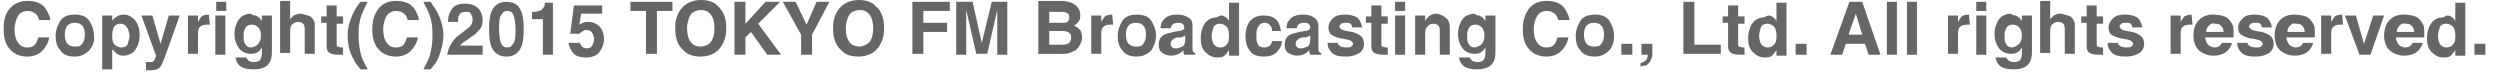 <?xml version="1.0" encoding="utf-8"?>
<!-- Generator: Adobe Illustrator 19.1.0, SVG Export Plug-In . SVG Version: 6.00 Build 0)  -->
<!DOCTYPE svg PUBLIC "-//W3C//DTD SVG 1.1//EN" "http://www.w3.org/Graphics/SVG/1.1/DTD/svg11.dtd">
<svg version="1.1" id="レイヤー_1" xmlns="http://www.w3.org/2000/svg" xmlns:xlink="http://www.w3.org/1999/xlink" x="0px"
	 y="0px" viewBox="-287 294.3 274 8" style="enable-background:new -287 294.3 274 8;" xml:space="preserve">
<style type="text/css">
	.st0{enable-background:new    ;}
	.st1{fill:#666666;}
</style>
<g class="st0">
	<path class="st1" d="M-285.8,295.1c0.5-0.5,1.1-0.7,1.8-0.7c1,0,1.7,0.3,2.1,1c0.2,0.4,0.4,0.7,0.4,1.1h-1.2
		c-0.1-0.3-0.2-0.5-0.3-0.6c-0.2-0.2-0.5-0.4-1-0.4c-0.4,0-0.8,0.2-1,0.5s-0.4,0.9-0.4,1.5s0.1,1.1,0.4,1.5s0.6,0.5,1,0.5
		c0.4,0,0.7-0.1,0.9-0.4c0.1-0.1,0.2-0.4,0.3-0.7h1.2c-0.1,0.6-0.4,1.1-0.8,1.5c-0.4,0.4-1,0.6-1.6,0.6c-0.8,0-1.5-0.3-1.9-0.8
		c-0.5-0.5-0.7-1.3-0.7-2.2C-286.6,296.4-286.4,295.7-285.8,295.1z"/>
	<path class="st1" d="M-277.2,299.8c-0.4,0.4-0.9,0.7-1.6,0.7s-1.3-0.2-1.6-0.7c-0.4-0.4-0.5-1-0.5-1.6c0-0.6,0.2-1.1,0.5-1.6
		s0.9-0.7,1.6-0.7s1.3,0.2,1.6,0.7s0.5,1,0.5,1.6C-276.6,298.8-276.8,299.3-277.2,299.8z M-278,299.1c0.2-0.2,0.3-0.6,0.3-1
		s-0.1-0.8-0.3-1c-0.2-0.2-0.4-0.3-0.8-0.3s-0.6,0.1-0.8,0.3c-0.2,0.2-0.3,0.6-0.3,1s0.1,0.8,0.3,1s0.4,0.3,0.8,0.3
		S-278.2,299.4-278,299.1z"/>
	<path class="st1" d="M-272.2,296.5c0.3,0.4,0.5,0.9,0.5,1.6c0,0.8-0.2,1.3-0.5,1.7s-0.8,0.6-1.3,0.6c-0.3,0-0.6-0.1-0.8-0.3
		c-0.1-0.1-0.2-0.2-0.4-0.4v2.2h-1.1V296h1.1v0.6c0.1-0.2,0.2-0.3,0.4-0.4c0.2-0.2,0.5-0.3,0.9-0.3
		C-273,295.9-272.6,296.1-272.2,296.5z M-273.1,297.3c-0.2-0.3-0.4-0.4-0.7-0.4c-0.4,0-0.7,0.2-0.8,0.6c-0.1,0.2-0.1,0.5-0.1,0.8
		c0,0.5,0.1,0.8,0.4,1c0.2,0.1,0.3,0.2,0.6,0.2c0.3,0,0.6-0.1,0.7-0.4s0.2-0.6,0.2-1C-272.9,297.8-272.9,297.5-273.1,297.3z"/>
	<path class="st1" d="M-270.8,301.1l0.1,0c0.1,0,0.2,0,0.3,0s0.2,0,0.2-0.1c0.1,0,0.1-0.1,0.2-0.3s0.1-0.2,0.1-0.3l-1.6-4.4h1.2
		l0.9,3.1l0.9-3.1h1.2l-1.5,4.2c-0.3,0.8-0.5,1.3-0.7,1.5c-0.2,0.2-0.5,0.3-1,0.3c-0.1,0-0.2,0-0.2,0c-0.1,0-0.1,0-0.3,0V301.1z"/>
	<path class="st1" d="M-264.1,295.9C-264.1,295.9-264.1,295.9-264.1,295.9l0.1,1.1c-0.1,0-0.1,0-0.2,0s-0.1,0-0.1,0
		c-0.4,0-0.7,0.1-0.9,0.4c-0.1,0.2-0.1,0.4-0.1,0.8v2h-1.1V296h1.1v0.7c0.2-0.3,0.3-0.5,0.4-0.6C-264.8,296-264.5,295.9-264.1,295.9
		C-264.1,295.9-264.1,295.9-264.1,295.9z"/>
	<path class="st1" d="M-262.2,295.5h-1.1v-1h1.1V295.5z M-263.4,296h1.1v4.3h-1.1V296z"/>
	<path class="st1" d="M-259,296c0.3,0.1,0.5,0.3,0.7,0.6V296h1.1v4c0,0.5-0.1,1-0.3,1.2c-0.3,0.5-0.9,0.7-1.8,0.7
		c-0.5,0-1-0.1-1.3-0.3s-0.5-0.5-0.6-1h1.2c0,0.1,0.1,0.2,0.2,0.3c0.1,0.1,0.3,0.2,0.6,0.2c0.4,0,0.7-0.1,0.8-0.4
		c0.1-0.2,0.1-0.5,0.1-0.9v-0.3c-0.1,0.2-0.2,0.3-0.3,0.4c-0.2,0.2-0.5,0.3-0.9,0.3c-0.5,0-1-0.2-1.3-0.6s-0.5-0.9-0.5-1.6
		c0-0.6,0.2-1.2,0.5-1.6c0.3-0.4,0.8-0.6,1.3-0.6C-259.4,295.9-259.2,296-259,296z M-258.7,299.1c0.2-0.2,0.3-0.5,0.3-0.9
		c0-0.4-0.1-0.7-0.3-0.9s-0.4-0.3-0.7-0.3c-0.4,0-0.7,0.2-0.8,0.6c-0.1,0.2-0.1,0.4-0.1,0.7c0,0.2,0,0.5,0.1,0.7
		c0.2,0.4,0.4,0.5,0.8,0.5C-259.1,299.4-258.8,299.3-258.7,299.1z"/>
	<path class="st1" d="M-253.2,296c0.2,0.1,0.4,0.2,0.5,0.4c0.1,0.2,0.2,0.3,0.2,0.5s0,0.4,0,0.8v2.5h-1.1v-2.6c0-0.2,0-0.4-0.1-0.6
		c-0.1-0.2-0.3-0.3-0.6-0.3c-0.3,0-0.5,0.1-0.7,0.3c-0.2,0.2-0.2,0.5-0.2,0.8v2.3h-1.1v-5.7h1.1v2c0.2-0.2,0.3-0.4,0.6-0.5
		s0.4-0.1,0.7-0.1C-253.6,295.9-253.4,296-253.2,296z"/>
	<path class="st1" d="M-251.8,296.9v-0.8h0.6v-1.2h1.1v1.2h0.7v0.8h-0.7v2.2c0,0.2,0,0.3,0.1,0.3s0.2,0.1,0.4,0.1c0,0,0.1,0,0.1,0
		s0.1,0,0.1,0v0.8l-0.5,0c-0.5,0-0.9-0.1-1.1-0.3c-0.1-0.1-0.2-0.3-0.2-0.6v-2.6H-251.8z"/>
	<path class="st1" d="M-248.4,296c0.2-0.5,0.5-1,0.9-1.5h0.8l-0.2,0.4c-0.3,0.6-0.6,1.2-0.7,1.9c-0.1,0.4-0.1,0.9-0.1,1.4
		c0,0.8,0.1,1.5,0.3,2.2c0.1,0.4,0.4,0.9,0.7,1.5h-0.8l-0.3-0.4c-0.2-0.2-0.4-0.6-0.6-1c-0.4-0.8-0.5-1.6-0.5-2.4
		C-248.9,297.4-248.7,296.7-248.4,296z"/>
	<path class="st1" d="M-245.4,295.1c0.5-0.5,1.1-0.7,1.8-0.7c1,0,1.7,0.3,2.1,1c0.2,0.4,0.4,0.7,0.4,1.1h-1.2
		c-0.1-0.3-0.2-0.5-0.3-0.6c-0.2-0.2-0.5-0.4-1-0.4c-0.4,0-0.8,0.2-1,0.5s-0.4,0.9-0.4,1.5s0.1,1.1,0.4,1.5s0.6,0.5,1,0.5
		c0.4,0,0.7-0.1,0.9-0.4c0.1-0.1,0.2-0.4,0.3-0.7h1.2c-0.1,0.6-0.4,1.1-0.8,1.5c-0.4,0.4-1,0.6-1.6,0.6c-0.8,0-1.5-0.3-1.9-0.8
		c-0.5-0.5-0.7-1.3-0.7-2.2C-246.2,296.4-245.9,295.7-245.4,295.1z"/>
	<path class="st1" d="M-238.9,296c0.3,0.7,0.5,1.4,0.5,2.1c0,0.8-0.2,1.6-0.5,2.4c-0.2,0.5-0.4,0.8-0.6,1l-0.3,0.4h-0.8
		c0.3-0.6,0.6-1.1,0.7-1.5c0.2-0.7,0.3-1.4,0.3-2.2c0-0.5,0-1-0.1-1.4c-0.1-0.7-0.4-1.3-0.7-1.9l-0.2-0.4h0.8
		C-239.5,295-239.1,295.5-238.9,296z"/>
	<path class="st1" d="M-237.6,299.2c0.2-0.4,0.5-0.8,1.1-1.2c0.5-0.4,0.8-0.6,1-0.8c0.2-0.2,0.3-0.5,0.3-0.8c0-0.2-0.1-0.4-0.2-0.6
		s-0.3-0.2-0.6-0.2c-0.3,0-0.6,0.1-0.7,0.4c-0.1,0.1-0.1,0.4-0.1,0.7h-1.1c0-0.5,0.1-0.9,0.3-1.2c0.3-0.6,0.8-0.8,1.6-0.8
		c0.6,0,1.1,0.2,1.4,0.5s0.5,0.8,0.5,1.3c0,0.4-0.1,0.8-0.4,1.1c-0.2,0.2-0.4,0.5-0.8,0.7l-0.4,0.3c-0.3,0.2-0.5,0.3-0.6,0.4
		s-0.2,0.2-0.3,0.3h2.5v1h-3.9C-237.9,299.9-237.8,299.5-237.6,299.2z"/>
	<path class="st1" d="M-230,295.3c0.3,0.5,0.4,1.2,0.4,2.2s-0.1,1.7-0.4,2.2s-0.8,0.8-1.5,0.8s-1.2-0.3-1.5-0.8s-0.4-1.2-0.4-2.2
		s0.1-1.7,0.4-2.2s0.8-0.8,1.5-0.8S-230.2,294.8-230,295.3z M-232.1,299c0.1,0.3,0.3,0.5,0.7,0.5s0.5-0.2,0.7-0.5s0.2-0.8,0.2-1.5
		c0-0.7-0.1-1.2-0.2-1.5s-0.3-0.5-0.7-0.5s-0.5,0.2-0.7,0.5s-0.2,0.8-0.2,1.5C-232.3,298.2-232.2,298.7-232.1,299z"/>
	<path class="st1" d="M-228.7,296.4v-0.8c0.4,0,0.6,0,0.7-0.1c0.2,0,0.4-0.1,0.5-0.3c0.1-0.1,0.2-0.2,0.2-0.4c0-0.1,0-0.2,0-0.2h0.9
		v5.7h-1.1v-3.9H-228.7z"/>
	<path class="st1" d="M-223.5,298.8c0,0.2,0.1,0.4,0.3,0.6c0.1,0.1,0.3,0.2,0.5,0.2c0.3,0,0.5-0.1,0.6-0.3s0.2-0.4,0.2-0.7
		c0-0.3-0.1-0.5-0.2-0.7s-0.3-0.3-0.6-0.3c-0.1,0-0.3,0-0.4,0.1c-0.2,0.1-0.3,0.2-0.4,0.3l-1,0l0.4-3.1h3.1v0.9h-2.3l-0.2,1.2
		c0.2-0.1,0.3-0.2,0.4-0.2c0.2-0.1,0.4-0.1,0.6-0.1c0.5,0,0.9,0.2,1.2,0.5c0.3,0.3,0.5,0.8,0.5,1.4c0,0.5-0.2,1-0.5,1.4
		s-0.8,0.6-1.5,0.6c-0.5,0-1-0.1-1.3-0.4c-0.3-0.3-0.5-0.7-0.6-1.2H-223.5z"/>
	<path class="st1" d="M-213.3,294.5v1h-1.7v4.7h-1.2v-4.7h-1.7v-1H-213.3z"/>
	<path class="st1" d="M-208.3,299.8c-0.4,0.4-1.1,0.7-1.9,0.7s-1.5-0.2-1.9-0.7c-0.6-0.5-0.9-1.3-0.9-2.4c0-1.1,0.3-1.8,0.9-2.4
		c0.4-0.4,1.1-0.7,1.9-0.7s1.5,0.2,1.9,0.7c0.6,0.5,0.9,1.3,0.9,2.4C-207.4,298.4-207.7,299.2-208.3,299.8z M-209.1,298.9
		c0.3-0.4,0.4-0.9,0.4-1.5c0-0.6-0.1-1.1-0.4-1.5s-0.7-0.5-1.1-0.5s-0.9,0.2-1.1,0.5s-0.4,0.9-0.4,1.5s0.1,1.1,0.4,1.5
		s0.7,0.5,1.1,0.5S-209.3,299.2-209.1,298.9z"/>
	<path class="st1" d="M-206.5,294.5h1.2v2.4l2.2-2.4h1.6l-2.4,2.4l2.5,3.4h-1.5l-1.8-2.5l-0.6,0.6v1.9h-1.2V294.5z"/>
	<path class="st1" d="M-197.5,294.5h1.4l-1.9,3.6v2.2h-1.2v-2.2l-2-3.6h1.4l1.2,2.5L-197.5,294.5z"/>
	<path class="st1" d="M-191,299.8c-0.4,0.4-1.1,0.7-1.9,0.7s-1.5-0.2-1.9-0.7c-0.6-0.5-0.9-1.3-0.9-2.4c0-1.1,0.3-1.8,0.9-2.4
		c0.4-0.4,1.1-0.7,1.9-0.7s1.5,0.2,1.9,0.7c0.6,0.5,0.9,1.3,0.9,2.4C-190.1,298.4-190.4,299.2-191,299.8z M-191.7,298.9
		c0.3-0.4,0.4-0.9,0.4-1.5c0-0.6-0.1-1.1-0.4-1.5s-0.7-0.5-1.1-0.5s-0.9,0.2-1.1,0.5s-0.4,0.9-0.4,1.5s0.1,1.1,0.4,1.5
		s0.7,0.5,1.1,0.5S-192,299.2-191.7,298.9z"/>
	<path class="st1" d="M-187,294.5h4.1v1h-2.9v1.3h2.6v1h-2.6v2.4h-1.2V294.5z"/>
	<path class="st1" d="M-178.3,294.5h1.7v5.8h-1.1v-3.9c0-0.1,0-0.3,0-0.5s0-0.4,0-0.5l-1.1,4.8h-1.2l-1.1-4.8c0,0.1,0,0.3,0,0.5
		s0,0.4,0,0.5v3.9h-1.1v-5.8h1.8l1,4.5L-178.3,294.5z"/>
	<path class="st1" d="M-168.9,295.1c0.2,0.2,0.3,0.5,0.3,0.9c0,0.4-0.1,0.6-0.3,0.8c-0.1,0.1-0.2,0.2-0.4,0.3
		c0.3,0.1,0.5,0.3,0.7,0.5c0.1,0.2,0.2,0.5,0.2,0.8c0,0.3-0.1,0.6-0.3,0.9c-0.1,0.2-0.2,0.3-0.4,0.5c-0.2,0.1-0.4,0.2-0.7,0.3
		c-0.2,0.1-0.5,0.1-0.8,0.1h-2.6v-5.8h2.8C-169.7,294.5-169.2,294.7-168.9,295.1z M-172,295.5v1.3h1.4c0.2,0,0.5,0,0.6-0.1
		s0.2-0.3,0.2-0.5c0-0.3-0.1-0.4-0.3-0.5c-0.2-0.1-0.4-0.1-0.7-0.1H-172z M-172,297.7v1.5h1.4c0.2,0,0.4,0,0.6-0.1
		c0.3-0.1,0.4-0.4,0.4-0.7c0-0.3-0.1-0.5-0.4-0.6c-0.1-0.1-0.3-0.1-0.6-0.1H-172z"/>
	<path class="st1" d="M-165.1,295.9C-165.1,295.9-165.1,295.9-165.1,295.9l0.1,1.1c-0.1,0-0.1,0-0.2,0s-0.1,0-0.1,0
		c-0.4,0-0.7,0.1-0.9,0.4c-0.1,0.2-0.1,0.4-0.1,0.8v2h-1.1V296h1.1v0.7c0.2-0.3,0.3-0.5,0.4-0.6C-165.8,296-165.5,295.9-165.1,295.9
		C-165.2,295.9-165.2,295.9-165.1,295.9z"/>
	<path class="st1" d="M-160.8,299.8c-0.4,0.4-0.9,0.7-1.6,0.7s-1.3-0.2-1.6-0.7c-0.4-0.4-0.5-1-0.5-1.6c0-0.6,0.2-1.1,0.5-1.6
		s0.9-0.7,1.6-0.7s1.3,0.2,1.6,0.7s0.5,1,0.5,1.6C-160.3,298.8-160.5,299.3-160.8,299.8z M-161.7,299.1c0.2-0.2,0.3-0.6,0.3-1
		s-0.1-0.8-0.3-1c-0.2-0.2-0.4-0.3-0.8-0.3s-0.6,0.1-0.8,0.3c-0.2,0.2-0.3,0.6-0.3,1s0.1,0.8,0.3,1s0.4,0.3,0.8,0.3
		S-161.9,299.4-161.7,299.1z"/>
	<path class="st1" d="M-157.8,297.7c0.2,0,0.4-0.1,0.4-0.1c0.2-0.1,0.2-0.2,0.2-0.3c0-0.2-0.1-0.3-0.2-0.4s-0.3-0.1-0.5-0.1
		c-0.3,0-0.5,0.1-0.6,0.2c-0.1,0.1-0.1,0.2-0.2,0.4h-1.1c0-0.4,0.1-0.7,0.3-0.9c0.3-0.4,0.8-0.6,1.5-0.6c0.5,0,0.9,0.1,1.2,0.3
		c0.4,0.2,0.5,0.5,0.5,1v2c0,0.1,0,0.3,0,0.5c0,0.1,0,0.2,0.1,0.3s0.1,0.1,0.2,0.1v0.2h-1.2c0-0.1-0.1-0.2-0.1-0.2s0-0.2,0-0.3
		c-0.2,0.2-0.3,0.3-0.5,0.4c-0.2,0.1-0.5,0.2-0.8,0.2c-0.4,0-0.7-0.1-1-0.3c-0.3-0.2-0.4-0.5-0.4-0.9c0-0.5,0.2-0.9,0.6-1.1
		c0.2-0.1,0.6-0.2,1-0.3L-157.8,297.7z M-157.1,298.2c-0.1,0-0.1,0.1-0.2,0.1c-0.1,0-0.2,0.1-0.3,0.1l-0.3,0c-0.2,0-0.4,0.1-0.5,0.2
		c-0.2,0.1-0.3,0.3-0.3,0.5c0,0.2,0.1,0.3,0.2,0.4s0.2,0.1,0.4,0.1c0.2,0,0.5-0.1,0.7-0.2s0.3-0.4,0.3-0.8V298.2z"/>
	<path class="st1" d="M-152.8,296.1c0.2,0.1,0.4,0.3,0.5,0.5v-2h1.1v5.8h-1.1v-0.6c-0.2,0.3-0.3,0.4-0.5,0.6s-0.5,0.2-0.8,0.2
		c-0.5,0-0.9-0.2-1.3-0.6s-0.5-0.9-0.5-1.5c0-0.7,0.2-1.3,0.5-1.7s0.8-0.6,1.3-0.6C-153.2,295.9-153,296-152.8,296.1z M-152.5,299.1
		c0.2-0.2,0.2-0.5,0.2-0.9c0-0.5-0.1-0.9-0.4-1.1c-0.2-0.1-0.3-0.2-0.6-0.2c-0.3,0-0.6,0.1-0.7,0.4s-0.2,0.6-0.2,0.9
		c0,0.4,0.1,0.7,0.2,0.9s0.4,0.4,0.7,0.4C-152.9,299.5-152.7,299.4-152.5,299.1z"/>
	<path class="st1" d="M-147.6,297.5c0-0.2-0.1-0.3-0.2-0.4c-0.1-0.2-0.3-0.3-0.6-0.3c-0.4,0-0.6,0.2-0.8,0.6
		c-0.1,0.2-0.1,0.5-0.1,0.8c0,0.3,0,0.6,0.1,0.8c0.1,0.4,0.4,0.5,0.8,0.5c0.3,0,0.4-0.1,0.6-0.2c0.1-0.1,0.2-0.3,0.2-0.5h1.1
		c0,0.3-0.1,0.7-0.4,1c-0.3,0.5-0.9,0.7-1.6,0.7s-1.2-0.2-1.5-0.6c-0.3-0.4-0.5-0.9-0.5-1.6c0-0.7,0.2-1.3,0.5-1.7
		c0.4-0.4,0.8-0.6,1.5-0.6c0.5,0,1,0.1,1.3,0.4c0.3,0.2,0.5,0.7,0.6,1.3H-147.6z"/>
	<path class="st1" d="M-144,297.7c0.2,0,0.4-0.1,0.4-0.1c0.2-0.1,0.2-0.2,0.2-0.3c0-0.2-0.1-0.3-0.2-0.4c-0.1-0.1-0.3-0.1-0.5-0.1
		c-0.3,0-0.5,0.1-0.6,0.2c-0.1,0.1-0.1,0.2-0.2,0.4h-1.1c0-0.4,0.1-0.7,0.3-0.9c0.3-0.4,0.8-0.6,1.5-0.6c0.5,0,0.9,0.1,1.2,0.3
		s0.5,0.5,0.5,1v2c0,0.1,0,0.3,0,0.5c0,0.1,0,0.2,0.1,0.3s0.1,0.1,0.2,0.1v0.2h-1.2c0-0.1-0.1-0.2-0.1-0.2s0-0.2,0-0.3
		c-0.2,0.2-0.3,0.3-0.5,0.4c-0.2,0.1-0.5,0.2-0.8,0.2c-0.4,0-0.7-0.1-1-0.3c-0.3-0.2-0.4-0.5-0.4-0.9c0-0.5,0.2-0.9,0.6-1.1
		c0.2-0.1,0.6-0.2,1-0.3L-144,297.7z M-143.4,298.2c-0.1,0-0.1,0.1-0.2,0.1c-0.1,0-0.2,0.1-0.3,0.1l-0.3,0c-0.2,0-0.4,0.1-0.5,0.2
		c-0.2,0.1-0.3,0.3-0.3,0.5c0,0.2,0.1,0.3,0.2,0.4c0.1,0.1,0.2,0.1,0.4,0.1c0.2,0,0.5-0.1,0.7-0.2s0.3-0.4,0.3-0.8V298.2z"/>
	<path class="st1" d="M-140.4,298.9c0,0.2,0.1,0.3,0.2,0.4c0.1,0.1,0.4,0.2,0.8,0.2c0.2,0,0.4,0,0.5-0.1s0.2-0.2,0.2-0.3
		c0-0.1-0.1-0.2-0.2-0.3c-0.1-0.1-0.5-0.2-1.2-0.3c-0.5-0.1-0.8-0.3-1-0.4c-0.2-0.2-0.3-0.4-0.3-0.8c0-0.4,0.2-0.7,0.5-1
		s0.7-0.4,1.3-0.4c0.5,0,1,0.1,1.3,0.3c0.3,0.2,0.5,0.6,0.6,1.1h-1.1c0-0.1-0.1-0.3-0.1-0.3c-0.1-0.2-0.3-0.2-0.6-0.2
		c-0.2,0-0.4,0-0.5,0.1c-0.1,0.1-0.2,0.2-0.2,0.3c0,0.1,0.1,0.2,0.2,0.3c0.1,0.1,0.5,0.2,1.2,0.3c0.4,0.1,0.8,0.3,1,0.5
		c0.2,0.2,0.3,0.5,0.3,0.8c0,0.4-0.2,0.8-0.5,1s-0.8,0.4-1.5,0.4c-0.7,0-1.2-0.1-1.5-0.4s-0.5-0.6-0.5-1.1H-140.4z"/>
	<path class="st1" d="M-137.3,296.9v-0.8h0.6v-1.2h1.1v1.2h0.7v0.8h-0.7v2.2c0,0.2,0,0.3,0.1,0.3s0.2,0.1,0.4,0.1c0,0,0.1,0,0.1,0
		s0.1,0,0.1,0v0.8l-0.5,0c-0.5,0-0.9-0.1-1.1-0.3c-0.1-0.1-0.2-0.3-0.2-0.6v-2.6H-137.3z"/>
	<path class="st1" d="M-133,295.5h-1.1v-1h1.1V295.5z M-134.1,296h1.1v4.3h-1.1V296z"/>
	<path class="st1" d="M-128.5,296.3c0.3,0.2,0.4,0.6,0.4,1.1v2.9h-1.1v-2.6c0-0.2,0-0.4-0.1-0.5c-0.1-0.2-0.3-0.3-0.6-0.3
		c-0.4,0-0.6,0.2-0.8,0.5c-0.1,0.2-0.1,0.4-0.1,0.6v2.3h-1.1V296h1.1v0.6c0.1-0.2,0.3-0.4,0.4-0.5c0.2-0.2,0.5-0.3,0.9-0.3
		C-129.1,295.9-128.8,296-128.5,296.3z"/>
	<path class="st1" d="M-124.9,296c0.3,0.1,0.5,0.3,0.7,0.6V296h1.1v4c0,0.5-0.1,1-0.3,1.2c-0.3,0.5-0.9,0.7-1.8,0.7
		c-0.5,0-1-0.1-1.3-0.3s-0.5-0.5-0.6-1h1.2c0,0.1,0.1,0.2,0.2,0.3c0.1,0.1,0.3,0.2,0.6,0.2c0.4,0,0.7-0.1,0.8-0.4
		c0.1-0.2,0.1-0.5,0.1-0.9v-0.3c-0.1,0.2-0.2,0.3-0.3,0.4c-0.2,0.2-0.5,0.3-0.9,0.3c-0.5,0-1-0.2-1.3-0.6s-0.5-0.9-0.5-1.6
		c0-0.6,0.2-1.2,0.5-1.6c0.3-0.4,0.8-0.6,1.3-0.6C-125.3,295.9-125.1,296-124.9,296z M-124.6,299.1c0.2-0.2,0.3-0.5,0.3-0.9
		c0-0.4-0.1-0.7-0.3-0.9s-0.4-0.3-0.7-0.3c-0.4,0-0.7,0.2-0.8,0.6c-0.1,0.2-0.1,0.4-0.1,0.7c0,0.2,0,0.5,0.1,0.7
		c0.2,0.4,0.4,0.5,0.8,0.5C-125,299.4-124.7,299.3-124.6,299.1z"/>
	<path class="st1" d="M-119.3,295.1c0.5-0.5,1.1-0.7,1.8-0.7c1,0,1.7,0.3,2.1,1c0.2,0.4,0.4,0.7,0.4,1.1h-1.2
		c-0.1-0.3-0.2-0.5-0.3-0.6c-0.2-0.2-0.5-0.4-1-0.4c-0.4,0-0.8,0.2-1,0.5s-0.4,0.9-0.4,1.5s0.1,1.1,0.4,1.5s0.6,0.5,1,0.5
		c0.4,0,0.7-0.1,0.9-0.4c0.1-0.1,0.2-0.4,0.3-0.7h1.2c-0.1,0.6-0.4,1.1-0.8,1.5c-0.4,0.4-1,0.6-1.6,0.6c-0.8,0-1.5-0.3-1.9-0.8
		c-0.5-0.5-0.7-1.3-0.7-2.2C-120.1,296.4-119.8,295.7-119.3,295.1z"/>
	<path class="st1" d="M-110.6,299.8c-0.4,0.4-0.9,0.7-1.6,0.7s-1.3-0.2-1.6-0.7c-0.4-0.4-0.5-1-0.5-1.6c0-0.6,0.2-1.1,0.5-1.6
		s0.9-0.7,1.6-0.7s1.3,0.2,1.6,0.7s0.5,1,0.5,1.6C-110.1,298.8-110.2,299.3-110.6,299.8z M-111.5,299.1c0.2-0.2,0.3-0.6,0.3-1
		s-0.1-0.8-0.3-1c-0.2-0.2-0.4-0.3-0.8-0.3s-0.6,0.1-0.8,0.3c-0.2,0.2-0.3,0.6-0.3,1s0.1,0.8,0.3,1s0.4,0.3,0.8,0.3
		S-111.7,299.4-111.5,299.1z"/>
	<path class="st1" d="M-109.3,299.1h1.2v1.2h-1.2V299.1z"/>
	<path class="st1" d="M-107.1,301.2c0.2-0.1,0.4-0.2,0.5-0.3s0.2-0.4,0.2-0.6h-0.7v-1.2h1.2v1c0,0.2,0,0.4-0.1,0.6s-0.1,0.4-0.3,0.5
		c-0.1,0.2-0.3,0.3-0.5,0.3s-0.3,0.1-0.4,0.1V301.2z"/>
	<path class="st1" d="M-102.5,294.5h1.2v4.7h2.9v1h-4.1V294.5z"/>
	<path class="st1" d="M-98.2,296.9v-0.8h0.6v-1.2h1.1v1.2h0.7v0.8h-0.7v2.2c0,0.2,0,0.3,0.1,0.3s0.2,0.1,0.4,0.1c0,0,0.1,0,0.1,0
		s0.1,0,0.1,0v0.8l-0.5,0c-0.5,0-0.9-0.1-1.1-0.3c-0.1-0.1-0.2-0.3-0.2-0.6v-2.6H-98.2z"/>
	<path class="st1" d="M-92.8,296.1c0.2,0.1,0.4,0.3,0.5,0.5v-2h1.1v5.8h-1.1v-0.6c-0.2,0.3-0.3,0.4-0.5,0.6s-0.5,0.2-0.8,0.2
		c-0.5,0-0.9-0.2-1.3-0.6s-0.5-0.9-0.5-1.5c0-0.7,0.2-1.3,0.5-1.7s0.8-0.6,1.3-0.6C-93.2,295.9-93,296-92.8,296.1z M-92.5,299.1
		c0.2-0.2,0.2-0.5,0.2-0.9c0-0.5-0.1-0.9-0.4-1.1c-0.2-0.1-0.3-0.2-0.6-0.2c-0.3,0-0.6,0.1-0.7,0.4s-0.2,0.6-0.2,0.9
		c0,0.4,0.1,0.7,0.2,0.9s0.4,0.4,0.7,0.4S-92.7,299.4-92.5,299.1z"/>
	<path class="st1" d="M-90.2,299.1h1.2v1.2h-1.2V299.1z"/>
	<path class="st1" d="M-84.3,294.5h1.4l2,5.8h-1.3l-0.4-1.2h-2.1l-0.4,1.2h-1.3L-84.3,294.5z M-84.4,298.1h1.5l-0.7-2.3L-84.4,298.1
		z"/>
	<path class="st1" d="M-79.1,300.3h-1.1v-5.8h1.1V300.3z"/>
	<path class="st1" d="M-76.9,300.3H-78v-5.8h1.1V300.3z"/>
	<path class="st1" d="M-71.2,295.9C-71.2,295.9-71.2,295.9-71.2,295.9l0.1,1.1c-0.1,0-0.1,0-0.2,0s-0.1,0-0.1,0
		c-0.4,0-0.7,0.1-0.9,0.4c-0.1,0.2-0.1,0.4-0.1,0.8v2h-1.1V296h1.1v0.7c0.2-0.3,0.3-0.5,0.4-0.6C-71.9,296-71.6,295.9-71.2,295.9
		C-71.2,295.9-71.2,295.9-71.2,295.9z"/>
	<path class="st1" d="M-69.3,295.5h-1.1v-1h1.1V295.5z M-70.4,296h1.1v4.3h-1.1V296z"/>
	<path class="st1" d="M-66.1,296c0.3,0.1,0.5,0.3,0.7,0.6V296h1.1v4c0,0.5-0.1,1-0.3,1.2c-0.3,0.5-0.9,0.7-1.8,0.7
		c-0.5,0-1-0.1-1.3-0.3s-0.5-0.5-0.6-1h1.2c0,0.1,0.1,0.2,0.2,0.3c0.1,0.1,0.3,0.2,0.6,0.2c0.4,0,0.7-0.1,0.8-0.4
		c0.1-0.2,0.1-0.5,0.1-0.9v-0.3c-0.1,0.2-0.2,0.3-0.3,0.4c-0.2,0.2-0.5,0.3-0.9,0.3c-0.5,0-1-0.2-1.3-0.6s-0.5-0.9-0.5-1.6
		c0-0.6,0.2-1.2,0.5-1.6c0.3-0.4,0.8-0.6,1.3-0.6C-66.5,295.9-66.3,296-66.1,296z M-65.7,299.1c0.2-0.2,0.3-0.5,0.3-0.9
		c0-0.4-0.1-0.7-0.3-0.9s-0.4-0.3-0.7-0.3c-0.4,0-0.7,0.2-0.8,0.6c-0.1,0.2-0.1,0.4-0.1,0.7c0,0.2,0,0.5,0.1,0.7
		c0.2,0.4,0.4,0.5,0.8,0.5C-66.1,299.4-65.9,299.3-65.7,299.1z"/>
	<path class="st1" d="M-60.3,296c0.2,0.1,0.4,0.2,0.5,0.4c0.1,0.2,0.2,0.3,0.2,0.5s0,0.4,0,0.8v2.5h-1.1v-2.6c0-0.2,0-0.4-0.1-0.6
		c-0.1-0.2-0.3-0.3-0.6-0.3c-0.3,0-0.5,0.1-0.7,0.3c-0.2,0.2-0.2,0.5-0.2,0.8v2.3h-1.1v-5.7h1.1v2c0.2-0.2,0.3-0.4,0.6-0.5
		c0.2-0.1,0.4-0.1,0.7-0.1C-60.7,295.9-60.5,296-60.3,296z"/>
	<path class="st1" d="M-58.9,296.9v-0.8h0.6v-1.2h1.1v1.2h0.7v0.8h-0.7v2.2c0,0.2,0,0.3,0.1,0.3s0.2,0.1,0.4,0.1c0,0,0.1,0,0.1,0
		s0.1,0,0.1,0v0.8l-0.5,0c-0.5,0-0.9-0.1-1.1-0.3c-0.1-0.1-0.2-0.3-0.2-0.6v-2.6H-58.9z"/>
	<path class="st1" d="M-54.9,298.9c0,0.2,0.1,0.3,0.2,0.4c0.1,0.1,0.4,0.2,0.8,0.2c0.2,0,0.4,0,0.5-0.1s0.2-0.2,0.2-0.3
		c0-0.1-0.1-0.2-0.2-0.3c-0.1-0.1-0.5-0.2-1.2-0.3c-0.5-0.1-0.8-0.3-1-0.4c-0.2-0.2-0.3-0.4-0.3-0.8c0-0.4,0.2-0.7,0.5-1
		s0.7-0.4,1.3-0.4c0.5,0,1,0.1,1.3,0.3c0.3,0.2,0.5,0.6,0.6,1.1h-1.1c0-0.1-0.1-0.3-0.1-0.3c-0.1-0.2-0.3-0.2-0.6-0.2
		c-0.2,0-0.4,0-0.5,0.1c-0.1,0.1-0.2,0.2-0.2,0.3c0,0.1,0.1,0.2,0.2,0.3c0.1,0.1,0.5,0.2,1.2,0.3c0.4,0.1,0.8,0.3,1,0.5
		c0.2,0.2,0.3,0.5,0.3,0.8c0,0.4-0.2,0.8-0.5,1s-0.8,0.4-1.5,0.4c-0.7,0-1.2-0.1-1.5-0.4s-0.5-0.6-0.5-1.1H-54.9z"/>
	<path class="st1" d="M-46.8,295.9C-46.7,295.9-46.7,295.9-46.8,295.9l0.1,1.1c-0.1,0-0.1,0-0.2,0s-0.1,0-0.1,0
		c-0.4,0-0.7,0.1-0.9,0.4c-0.1,0.2-0.1,0.4-0.1,0.8v2h-1.1V296h1.1v0.7c0.2-0.3,0.3-0.5,0.4-0.6C-47.4,296-47.1,295.9-46.8,295.9
		C-46.8,295.9-46.8,295.9-46.8,295.9z"/>
	<path class="st1" d="M-43.2,296.1c0.3,0.1,0.5,0.3,0.7,0.6c0.2,0.3,0.3,0.5,0.3,0.9c0,0.2,0,0.5,0,0.8h-3.1c0,0.4,0.2,0.7,0.4,0.9
		c0.2,0.1,0.4,0.2,0.6,0.2c0.3,0,0.5-0.1,0.6-0.2c0.1-0.1,0.2-0.2,0.2-0.3h1.1c0,0.3-0.2,0.5-0.4,0.8c-0.4,0.4-0.9,0.6-1.6,0.6
		c-0.6,0-1.1-0.2-1.5-0.5c-0.4-0.3-0.7-0.9-0.7-1.7c0-0.7,0.2-1.3,0.6-1.7c0.4-0.4,0.9-0.6,1.5-0.6C-43.9,295.9-43.5,296-43.2,296.1
		z M-44.9,297.1c-0.2,0.2-0.3,0.4-0.3,0.7h1.9c0-0.3-0.1-0.5-0.3-0.7s-0.4-0.2-0.7-0.2C-44.5,296.8-44.7,296.9-44.9,297.1z"/>
	<path class="st1" d="M-40.7,298.9c0,0.2,0.1,0.3,0.2,0.4c0.1,0.1,0.4,0.2,0.8,0.2c0.2,0,0.4,0,0.5-0.1s0.2-0.2,0.2-0.3
		c0-0.1-0.1-0.2-0.2-0.3c-0.1-0.1-0.5-0.2-1.2-0.3c-0.5-0.1-0.8-0.3-1-0.4c-0.2-0.2-0.3-0.4-0.3-0.8c0-0.4,0.2-0.7,0.5-1
		s0.7-0.4,1.3-0.4c0.5,0,1,0.1,1.3,0.3c0.3,0.2,0.5,0.6,0.6,1.1h-1.1c0-0.1-0.1-0.3-0.1-0.3c-0.1-0.2-0.3-0.2-0.6-0.2
		c-0.2,0-0.4,0-0.5,0.1c-0.1,0.1-0.2,0.2-0.2,0.3c0,0.1,0.1,0.2,0.2,0.3c0.1,0.1,0.5,0.2,1.2,0.3c0.4,0.1,0.8,0.3,1,0.5
		c0.2,0.2,0.3,0.5,0.3,0.8c0,0.4-0.2,0.8-0.5,1s-0.8,0.4-1.5,0.4c-0.7,0-1.2-0.1-1.5-0.4s-0.5-0.6-0.5-1.1H-40.7z"/>
	<path class="st1" d="M-34.3,296.1c0.3,0.1,0.5,0.3,0.7,0.6c0.2,0.3,0.3,0.5,0.3,0.9c0,0.2,0,0.5,0,0.8h-3.1c0,0.4,0.2,0.7,0.4,0.9
		c0.2,0.1,0.4,0.2,0.6,0.2c0.3,0,0.5-0.1,0.6-0.2c0.1-0.1,0.2-0.2,0.2-0.3h1.1c0,0.3-0.2,0.5-0.4,0.8c-0.4,0.4-0.9,0.6-1.6,0.6
		c-0.6,0-1.1-0.2-1.5-0.5c-0.4-0.3-0.7-0.9-0.7-1.7c0-0.7,0.2-1.3,0.6-1.7c0.4-0.4,0.9-0.6,1.5-0.6C-35,295.9-34.6,296-34.3,296.1z
		 M-36,297.1c-0.2,0.2-0.3,0.4-0.3,0.7h1.9c0-0.3-0.1-0.5-0.3-0.7s-0.4-0.2-0.7-0.2C-35.6,296.8-35.8,296.9-36,297.1z"/>
	<path class="st1" d="M-30.3,295.9C-30.3,295.9-30.3,295.9-30.3,295.9l0.1,1.1c-0.1,0-0.1,0-0.2,0s-0.1,0-0.1,0
		c-0.4,0-0.7,0.1-0.9,0.4c-0.1,0.2-0.1,0.4-0.1,0.8v2h-1.1V296h1.1v0.7c0.2-0.3,0.3-0.5,0.4-0.6C-31,296-30.7,295.9-30.3,295.9
		C-30.3,295.9-30.3,295.9-30.3,295.9z"/>
	<path class="st1" d="M-26.9,296h1.2l-1.5,4.3h-1.2L-30,296h1.2l0.9,3.1L-26.9,296z"/>
	<path class="st1" d="M-22.3,296.1c0.3,0.1,0.5,0.3,0.7,0.6c0.2,0.3,0.3,0.5,0.3,0.9c0,0.2,0,0.5,0,0.8h-3.1c0,0.4,0.2,0.7,0.4,0.9
		c0.2,0.1,0.4,0.2,0.6,0.2c0.3,0,0.5-0.1,0.6-0.2c0.1-0.1,0.2-0.2,0.2-0.3h1.1c0,0.3-0.2,0.5-0.4,0.8c-0.4,0.4-0.9,0.6-1.6,0.6
		c-0.6,0-1.1-0.2-1.5-0.5c-0.4-0.3-0.7-0.9-0.7-1.7c0-0.7,0.2-1.3,0.6-1.7c0.4-0.4,0.9-0.6,1.5-0.6C-23,295.9-22.6,296-22.3,296.1z
		 M-24,297.1c-0.2,0.2-0.3,0.4-0.3,0.7h1.9c0-0.3-0.1-0.5-0.3-0.7s-0.4-0.2-0.7-0.2C-23.6,296.8-23.8,296.9-24,297.1z"/>
	<path class="st1" d="M-18.4,296.1c0.2,0.1,0.4,0.3,0.5,0.5v-2h1.1v5.8h-1.1v-0.6c-0.2,0.3-0.3,0.4-0.5,0.6s-0.5,0.2-0.8,0.2
		c-0.5,0-0.9-0.2-1.3-0.6s-0.5-0.9-0.5-1.5c0-0.7,0.2-1.3,0.5-1.7s0.8-0.6,1.3-0.6C-18.8,295.9-18.6,296-18.4,296.1z M-18.1,299.1
		c0.2-0.2,0.2-0.5,0.2-0.9c0-0.5-0.1-0.9-0.4-1.1c-0.2-0.1-0.3-0.2-0.6-0.2c-0.3,0-0.6,0.1-0.7,0.4s-0.2,0.6-0.2,0.9
		c0,0.4,0.1,0.7,0.2,0.9s0.4,0.4,0.7,0.4S-18.3,299.4-18.1,299.1z"/>
	<path class="st1" d="M-15.8,299.1h1.2v1.2h-1.2V299.1z"/>
</g>
</svg>
